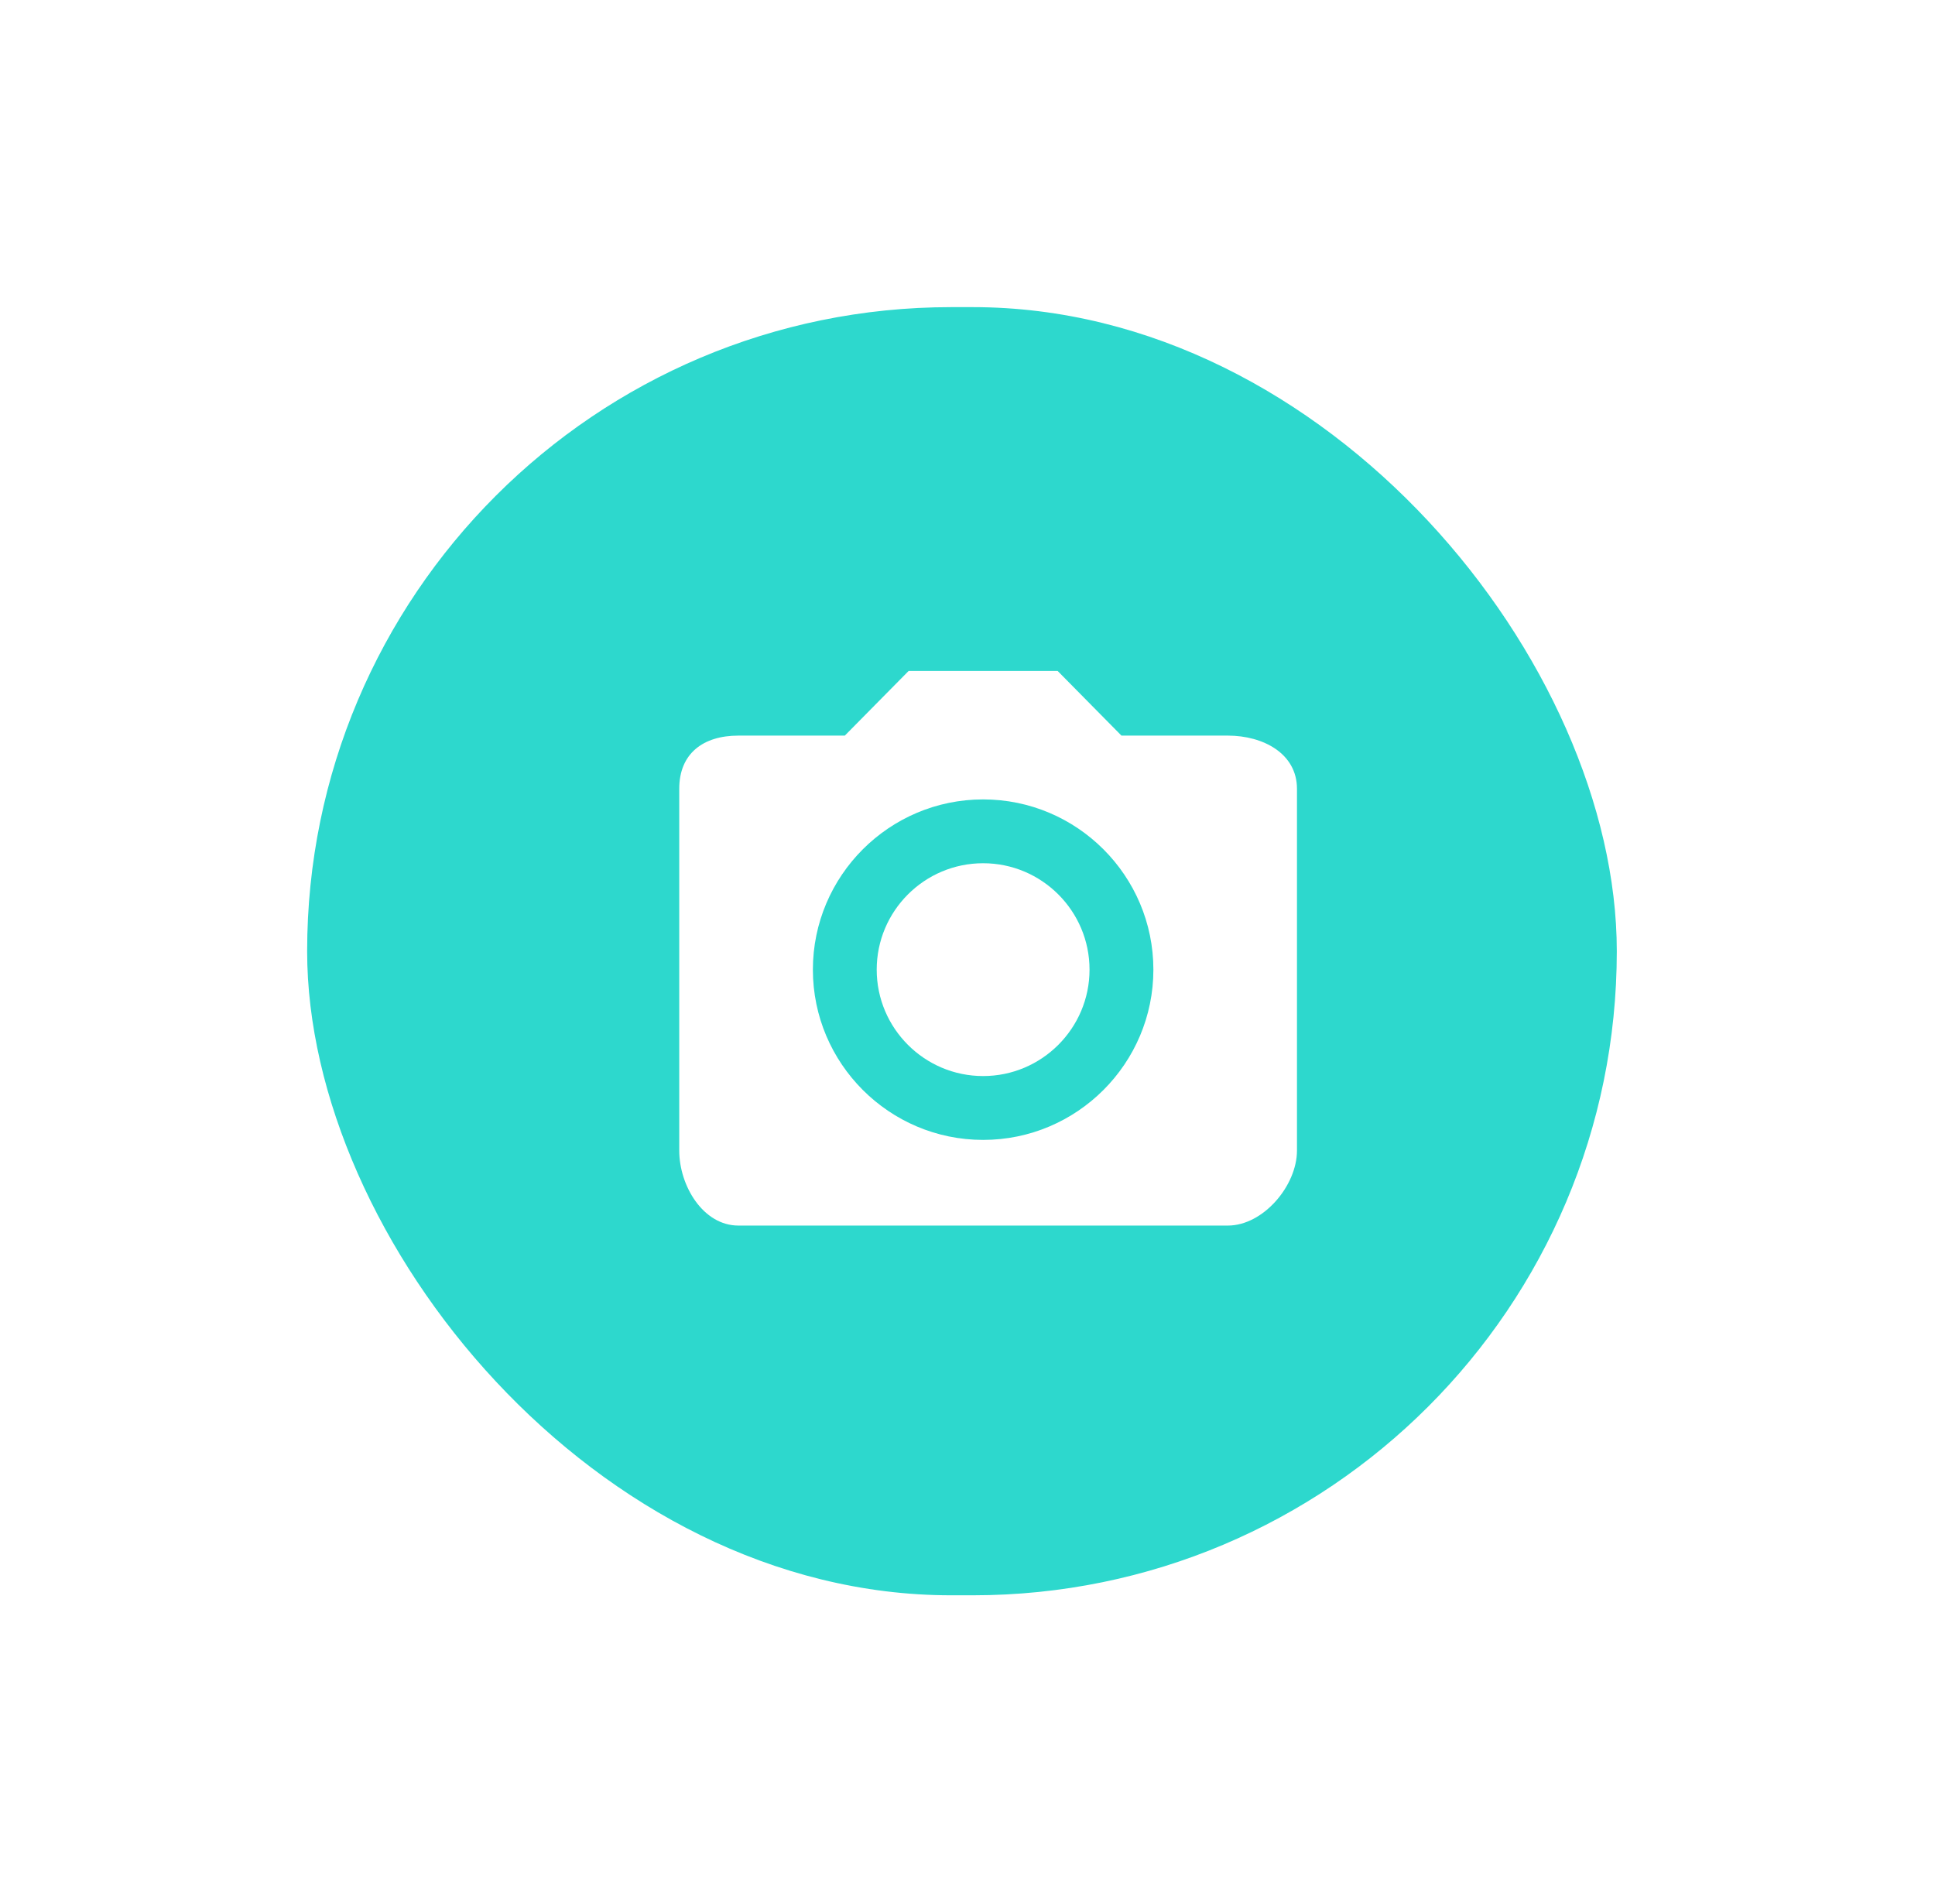 <svg fill="none" height="124" viewBox="0 0 126 124" width="126" xmlns="http://www.w3.org/2000/svg" xmlns:xlink="http://www.w3.org/1999/xlink"><filter id="a" color-interpolation-filters="sRGB" filterUnits="userSpaceOnUse" height="123.882" width="125.28" x="0" y="0"><feFlood flood-opacity="0" result="BackgroundImageFix"/><feColorMatrix in="SourceAlpha" result="hardAlpha" type="matrix" values="0 0 0 0 0 0 0 0 0 0 0 0 0 0 0 0 0 0 127 0"/><feOffset/><feGaussianBlur stdDeviation="10"/><feComposite in2="hardAlpha" operator="out"/><feColorMatrix type="matrix" values="0 0 0 0 0 0 0 0 0 0 0 0 0 0 0 0 0 0 0.1 0"/><feBlend in2="BackgroundImageFix" mode="normal" result="effect1_dropShadow_447_758"/><feBlend in="SourceGraphic" in2="effect1_dropShadow_447_758" mode="normal" result="shape"/></filter><g filter="url(#a)"><rect fill="#2dd8cd" height="83.882" rx="41.941" width="85.28" x="20" y="20"/></g><g fill="#fff"><path d="m64.017 56.212c-3.82 0-6.929 3.107-6.929 6.929 0 3.819 3.109 6.929 6.929 6.929 3.82 0 6.929-3.11 6.929-6.929 0-3.822-3.108-6.929-6.929-6.929z"/><path d="m79.954 47.901h-6.929l-4.157-4.212h-9.7l-4.157 4.212h-6.929c-2.296 0-3.852 1.166-3.852 3.462v23.558c0 2.295 1.555 4.885 3.852 4.885h31.873c2.297 0 4.499-2.59 4.499-4.885v-23.558c-0-2.295-2.203-3.462-4.499-3.462zm-15.936 26.327c-6.113 0-11.086-4.975-11.086-11.086 0-6.114 4.973-11.086 11.086-11.086 6.113 0 11.086 4.972 11.086 11.086 0 6.111-4.973 11.086-11.086 11.086z"/></g></svg>
